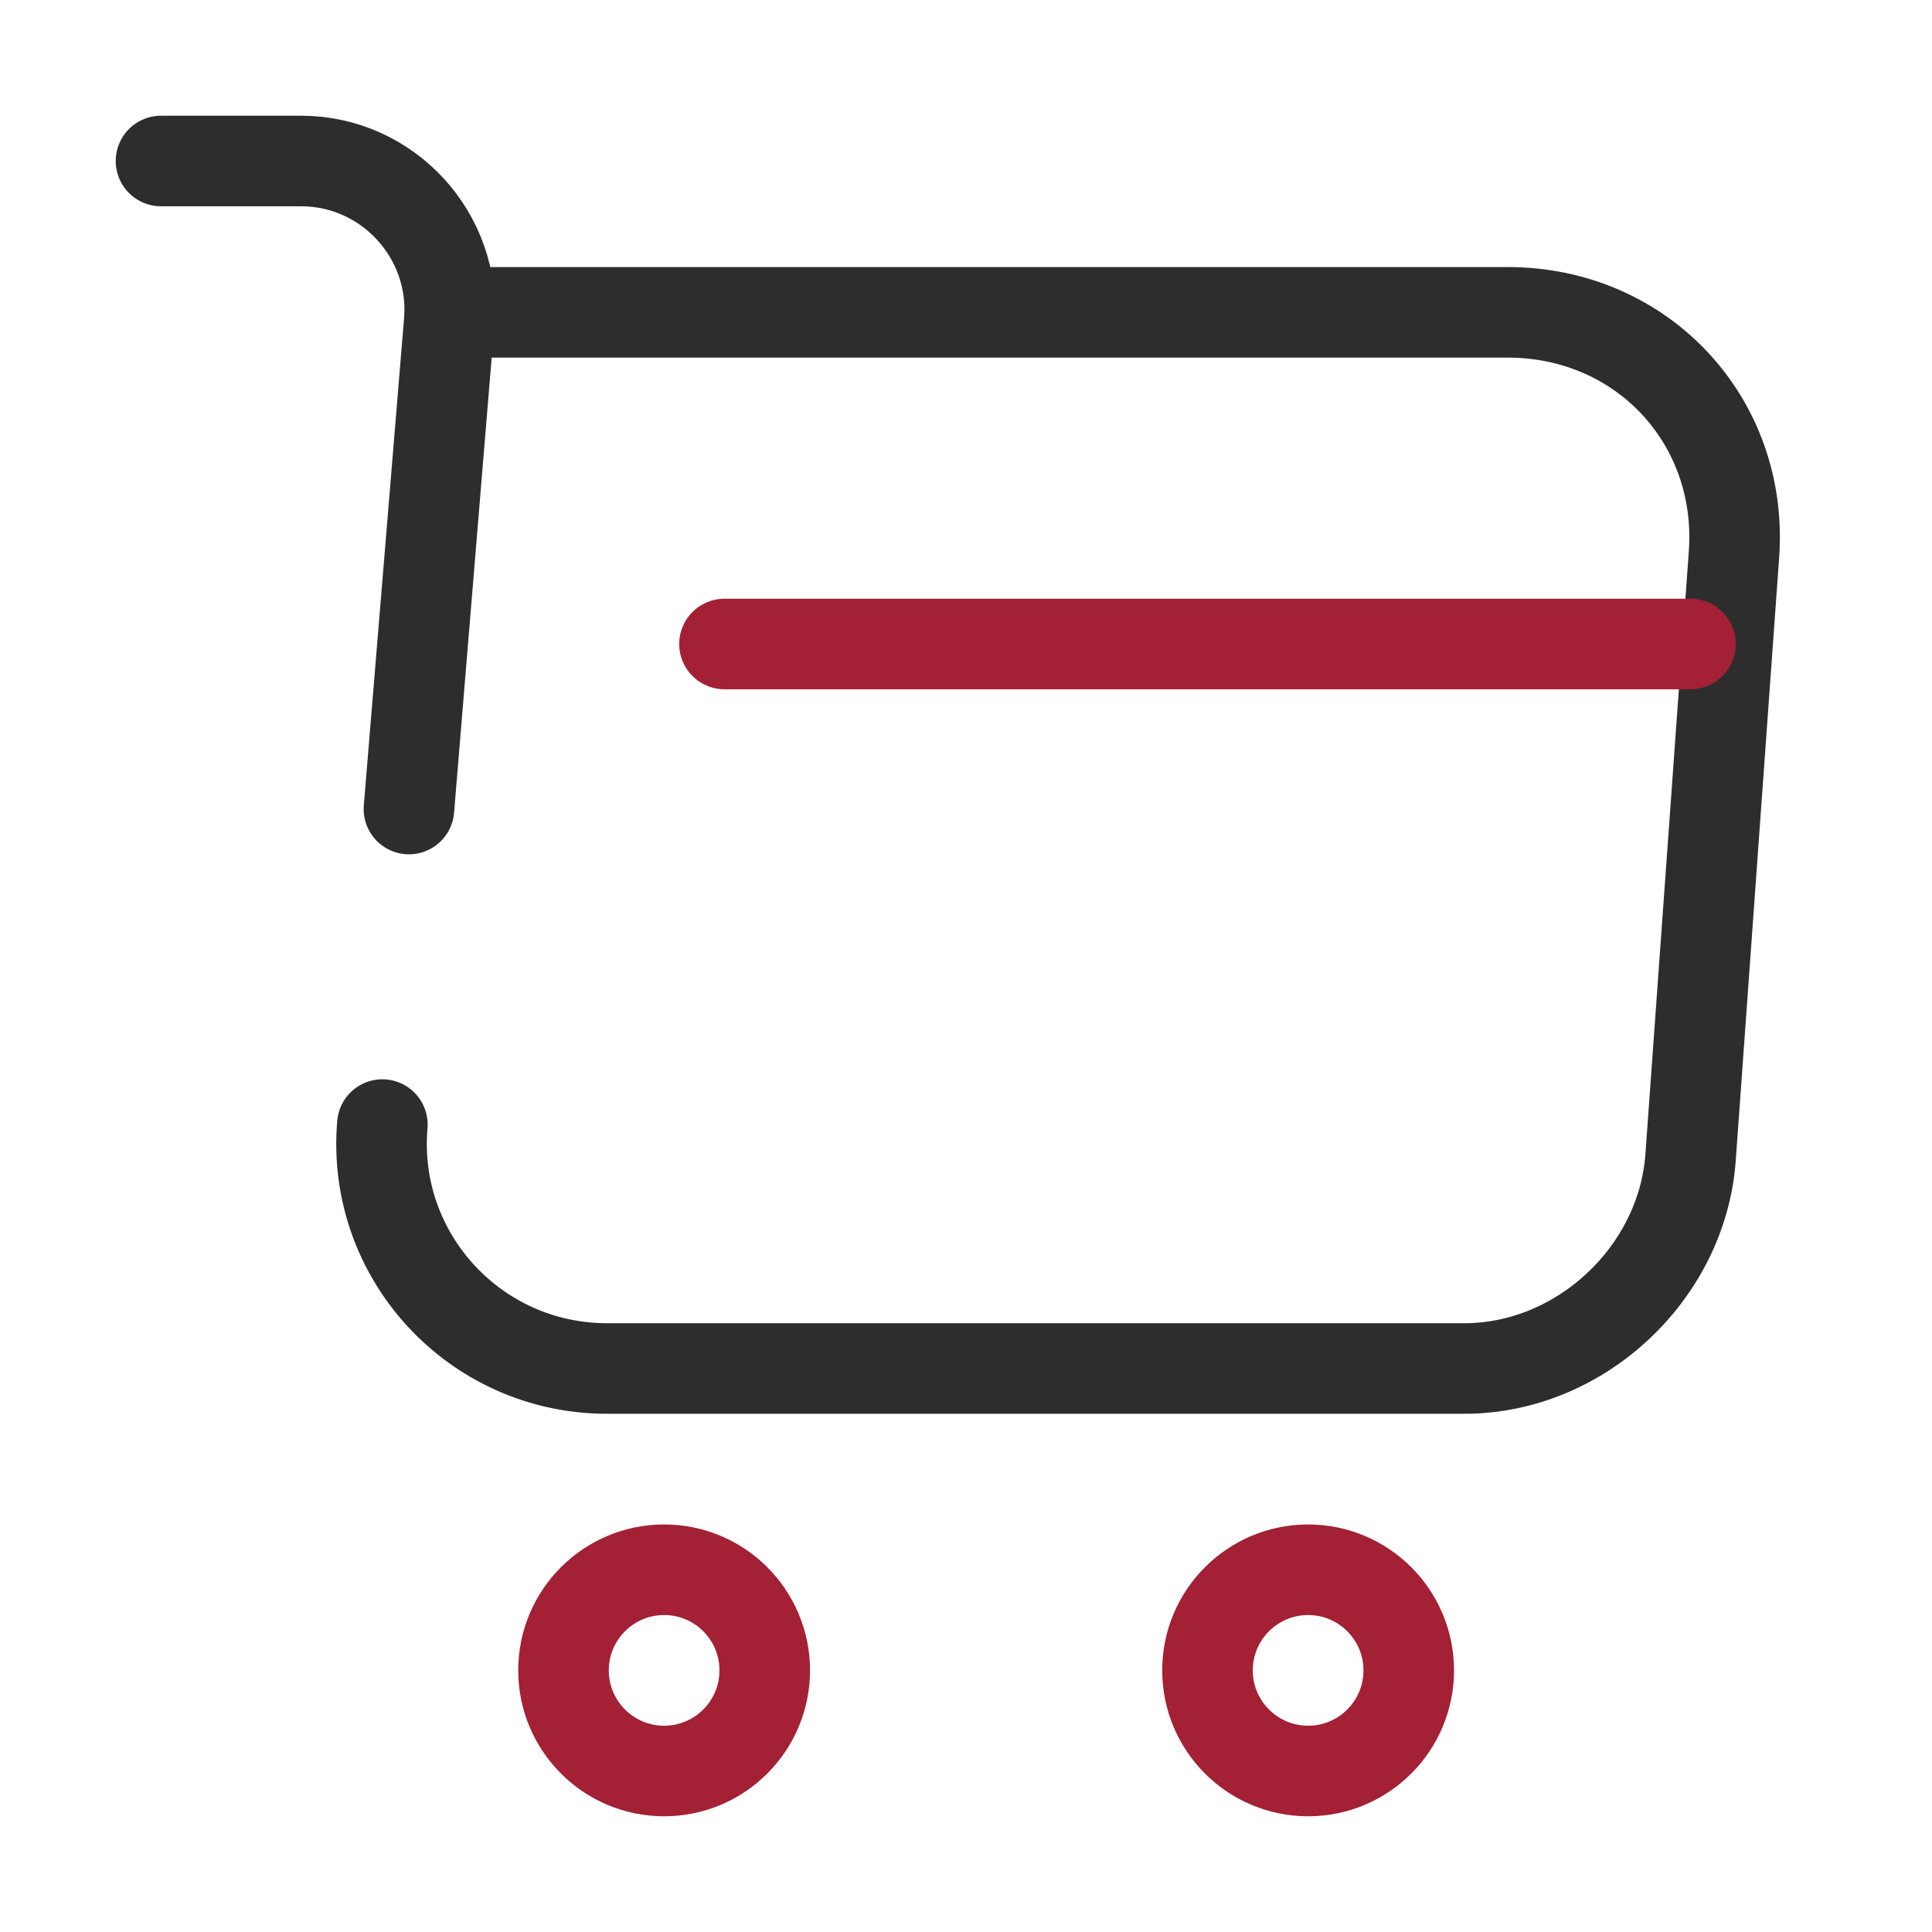 <svg width="24" height="24" viewBox="0 0 24 24" fill="none" xmlns="http://www.w3.org/2000/svg">
<path d="M4.75 13.97C4.61 15.6 5.9 17 7.54 17H18.19C19.63 17 20.89 15.82 21 14.39L21.54 6.89C21.66 5.23 20.4 3.88 18.73 3.88H5.82" stroke="#2D2D2D" stroke-width="1.125" stroke-miterlimit="10" stroke-linecap="round" stroke-linejoin="round"/>
<path d="M2 2H3.74C4.82 2 5.67 2.93 5.58 4L5.08 10.05" stroke="#2D2D2D" stroke-width="1.125" stroke-miterlimit="10" stroke-linecap="round" stroke-linejoin="round"/>
<path d="M16.25 22C16.94 22 17.5 21.44 17.5 20.75C17.5 20.06 16.94 19.5 16.25 19.5C15.56 19.5 15 20.06 15 20.75C15 21.44 15.56 22 16.25 22Z" stroke="#A32035" stroke-width="1.125" stroke-miterlimit="10" stroke-linecap="round" stroke-linejoin="round"/>
<path d="M8.25 22C8.94 22 9.5 21.44 9.5 20.75C9.5 20.06 8.94 19.5 8.25 19.5C7.56 19.5 7 20.06 7 20.75C7 21.44 7.56 22 8.25 22Z" stroke="#A32035" stroke-width="1.125" stroke-miterlimit="10" stroke-linecap="round" stroke-linejoin="round"/>
<path d="M9 8H21" stroke="#A32035" stroke-width="1.125" stroke-miterlimit="10" stroke-linecap="round" stroke-linejoin="round"/>
</svg>
